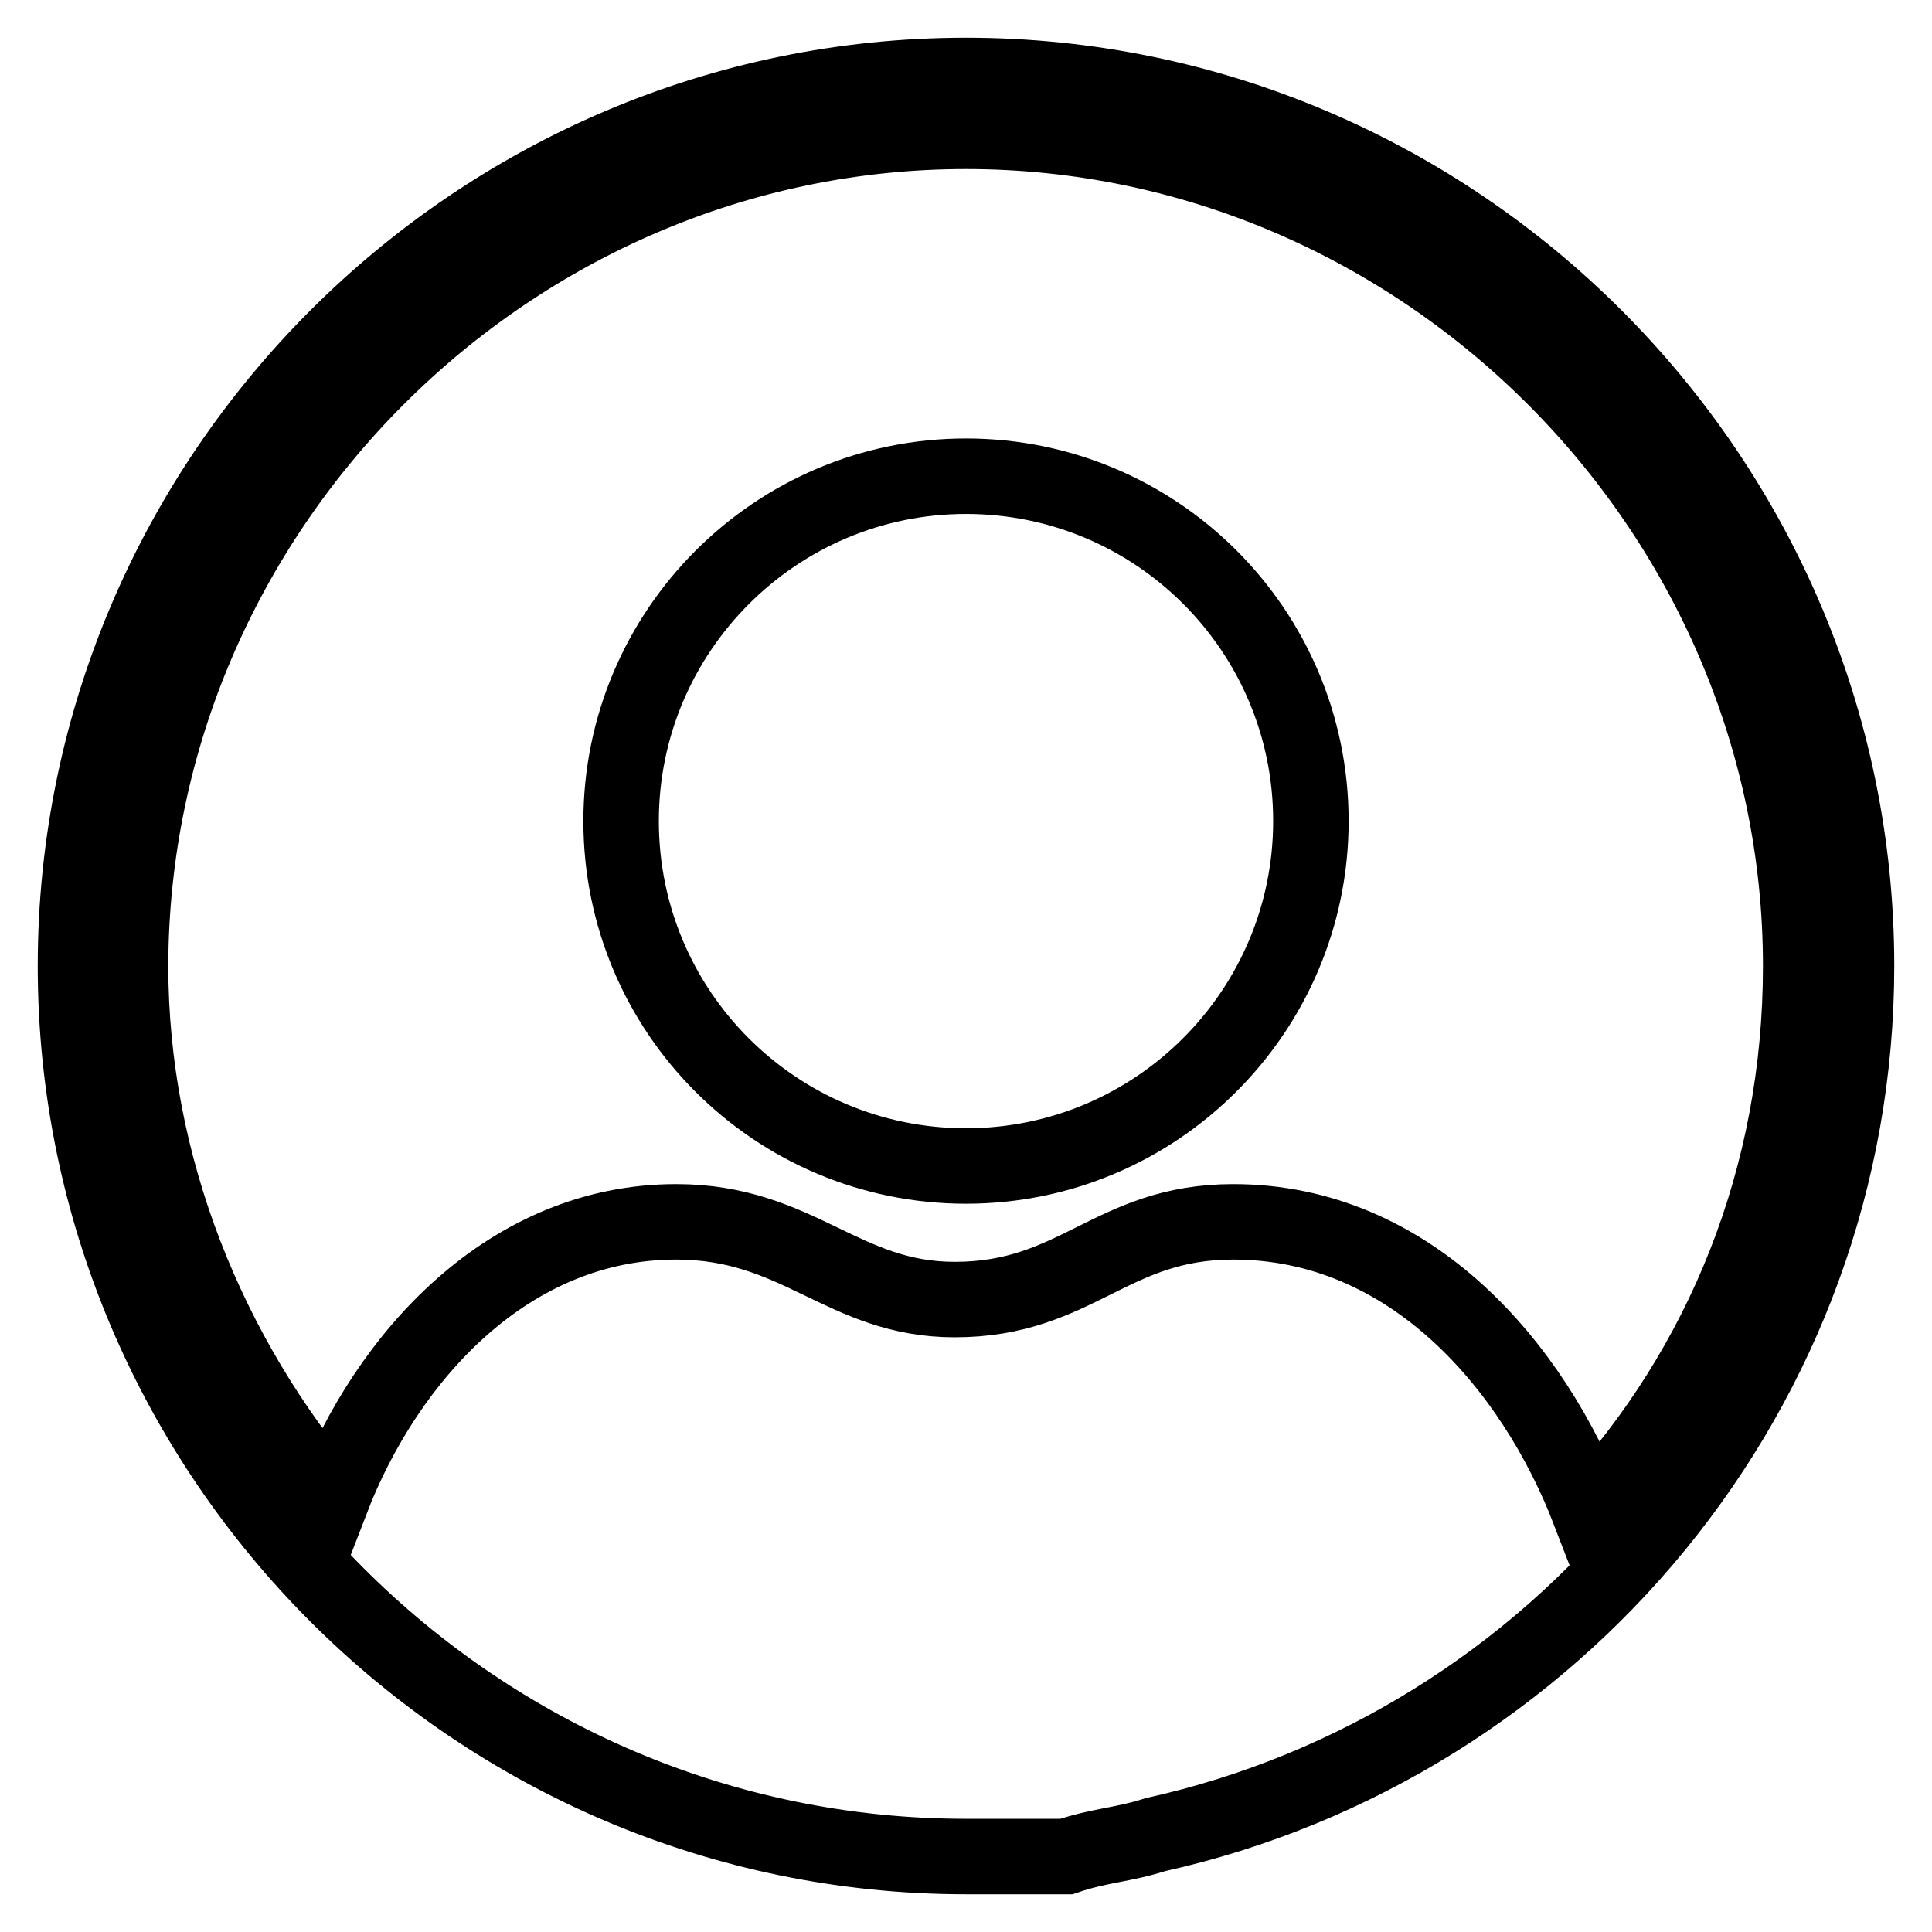<?xml version="1.0" encoding="utf-8"?>
<!-- Svg Vector Icons : http://www.onlinewebfonts.com/icon -->
<!DOCTYPE svg PUBLIC "-//W3C//DTD SVG 1.1//EN" "http://www.w3.org/Graphics/SVG/1.1/DTD/svg11.dtd">
<svg version="1.1" xmlns="http://www.w3.org/2000/svg" xmlns:xlink="http://www.w3.org/1999/xlink" x="0px" y="0px" viewBox="0 0 256 256" enable-background="new 0 0 256 256" xml:space="preserve">
<g><g><path stroke-width="10" fill-opacity="0" stroke="#000000"  d="M153.1,243.1L153.1,243.1c53.1-11.8,92.9-59,92.9-115.1c0-64.9-53.1-118-118-118S10,63.1,10,128s53.1,118,118,118c4.4,0,8.9,0,11.8,0h1.5C145.7,244.5,148.7,244.5,153.1,243.1z M128,17.4c60.5,0,110.6,50.2,110.6,110.6c0,28-10.3,53.1-28,72.3l0,0c-7.4-19.2-23.6-38.4-47.2-38.4c-16.2,0-20.7,10.3-36.9,10.3c-14.8,0-20.7-10.3-36.9-10.3c-22.1,0-38.3,17.7-45.7,36.9c-16.2-19.1-26.6-44.2-26.6-70.8C17.4,67.5,67.5,17.4,128,17.4z"/><path stroke-width="10" fill-opacity="0" stroke="#000000"  d="M82.3,108.8c0,25.3,20.5,45.7,45.7,45.7s45.7-20.5,45.7-45.7c0-25.3-20.5-45.7-45.7-45.7S82.3,83.6,82.3,108.8L82.3,108.8z"/></g></g>
</svg>